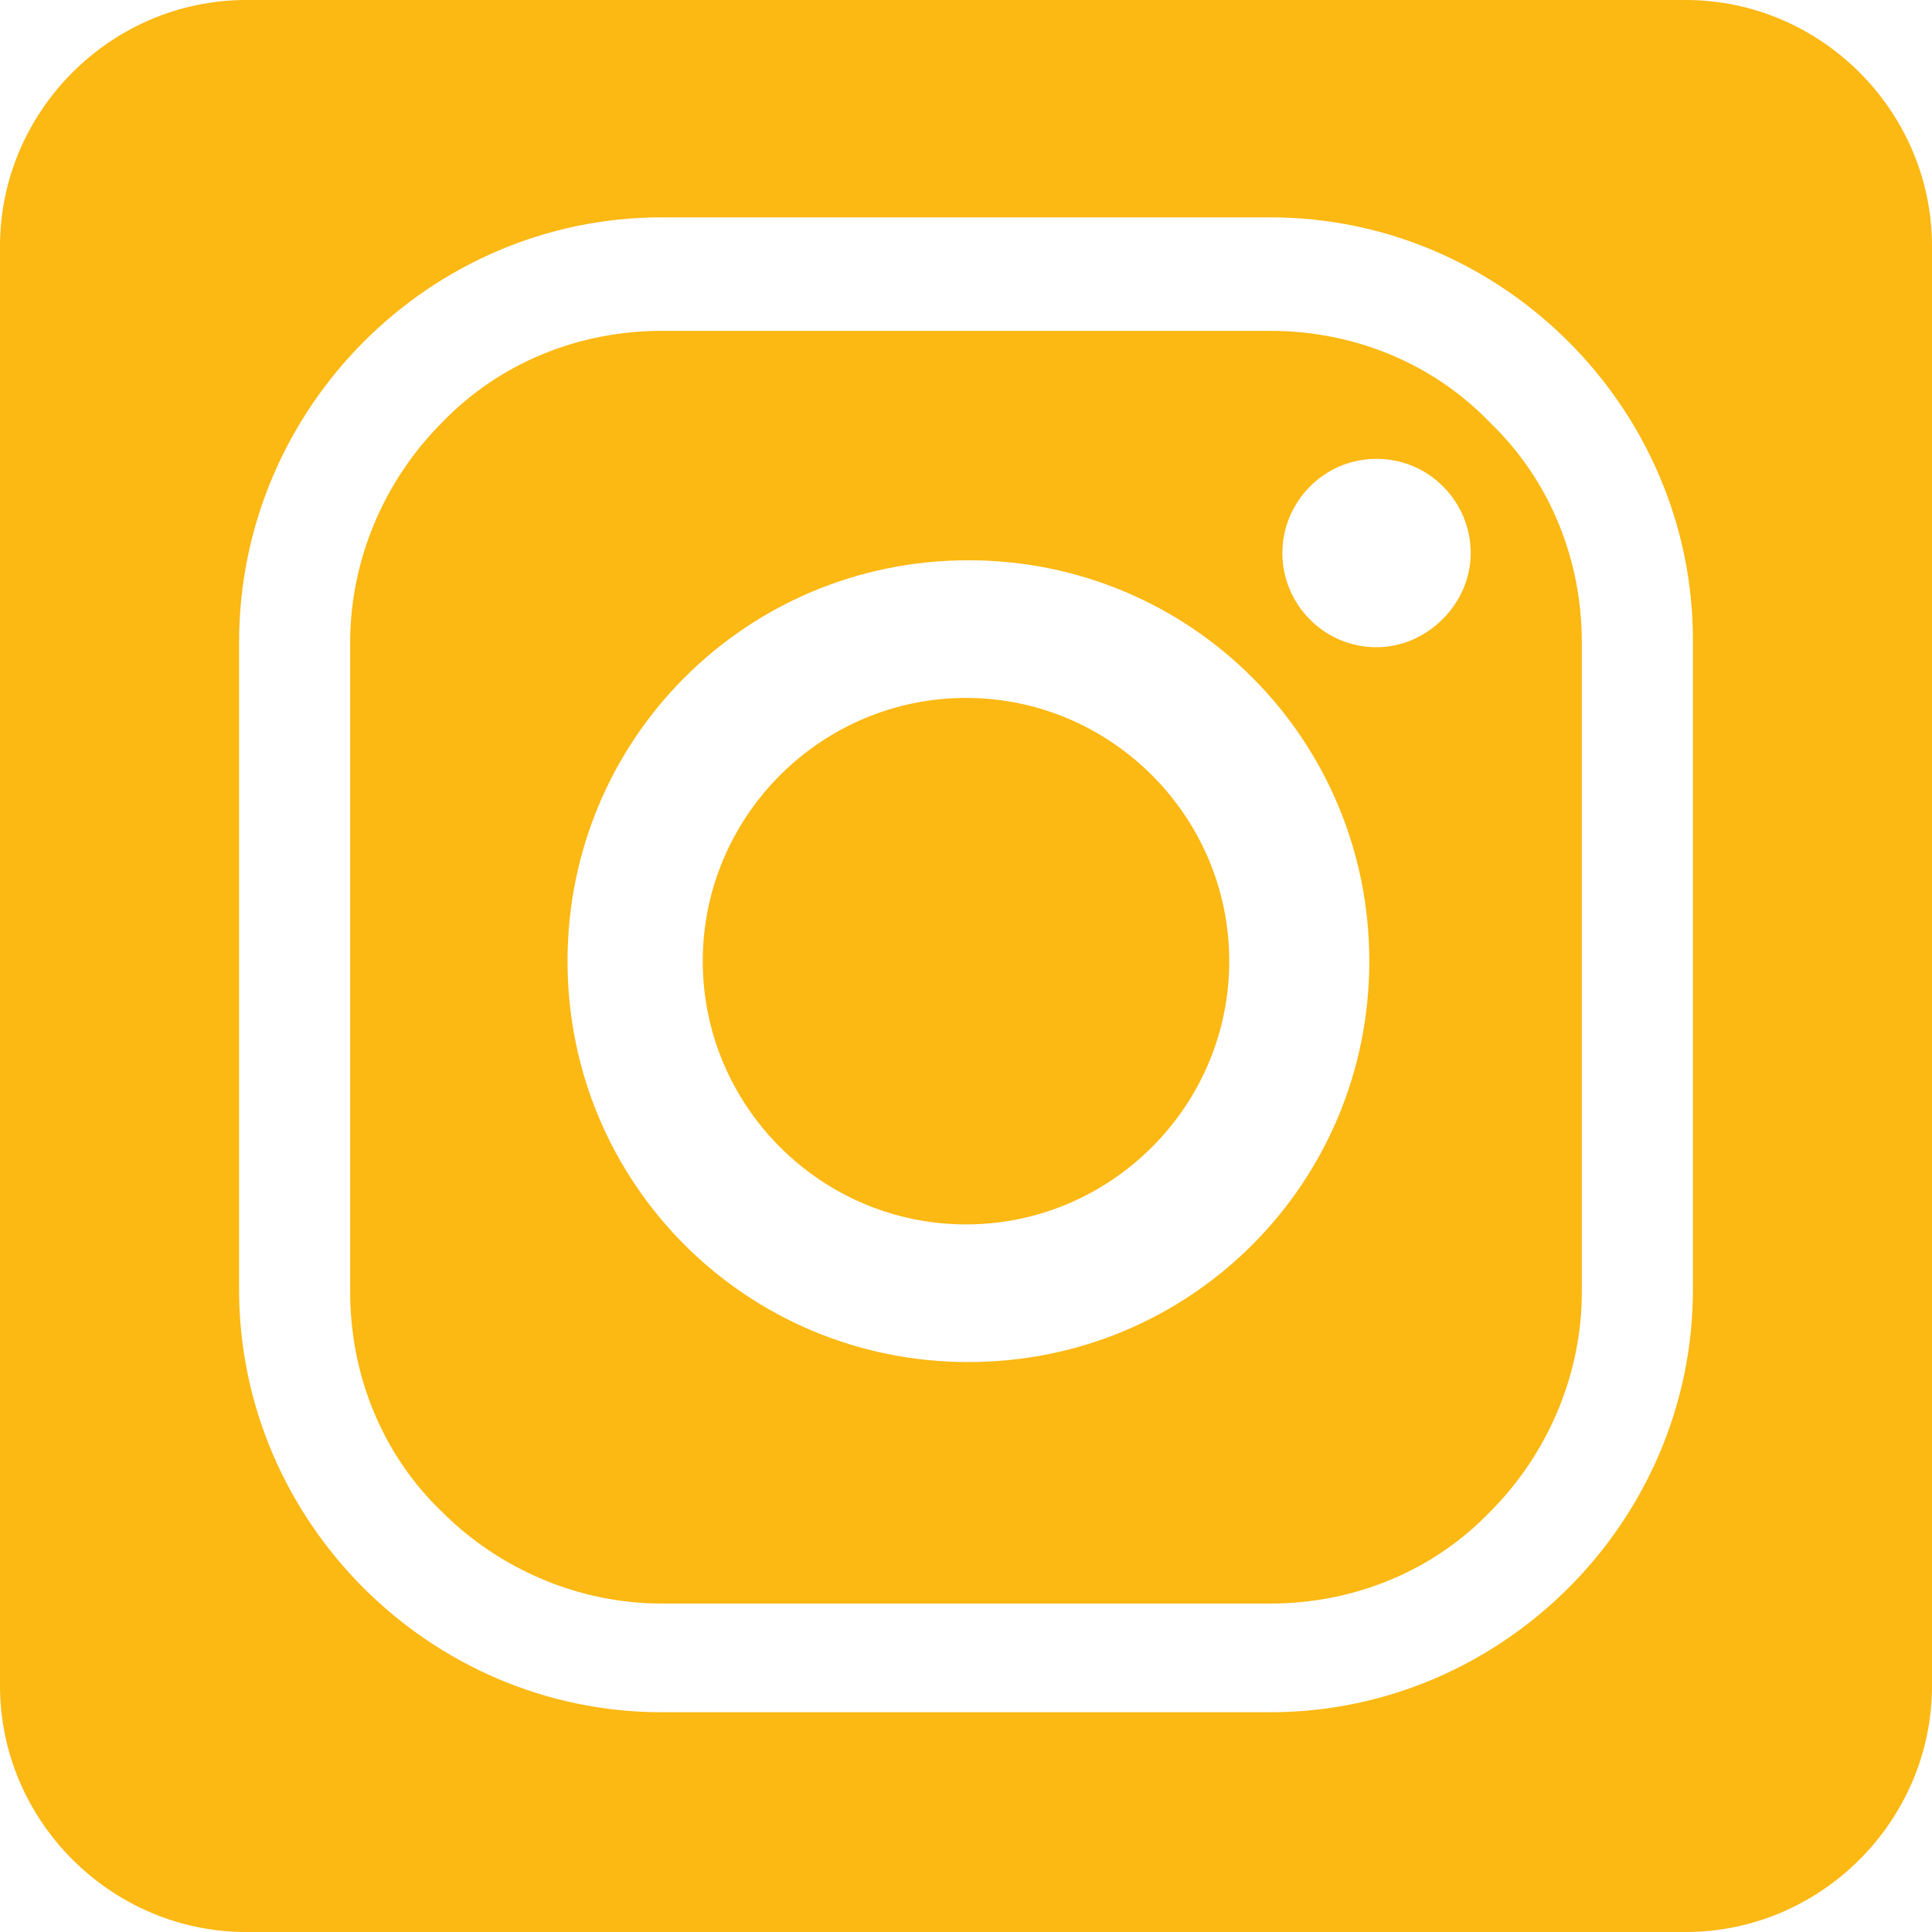 <?xml version="1.0" encoding="utf-8"?>
<!-- Generator: Adobe Illustrator 24.1.0, SVG Export Plug-In . SVG Version: 6.00 Build 0)  -->
<svg version="1.1" id="Layer_1" xmlns="http://www.w3.org/2000/svg" xmlns:xlink="http://www.w3.org/1999/xlink" x="0px" y="0px"
	 viewBox="0 0 80 80" style="enable-background:new 0 0 80 80;" xml:space="preserve">
<style type="text/css">
	.st0{fill:#FCB813;}
</style>
<g>
	<path class="st0" d="M0,10.2v59.6C0,75.4,4.6,80,10.2,80h59.6C75.4,80,80,75.4,80,69.8V10.2C80,4.6,75.4,0,69.8,0H10.2
		C4.6,0,0,4.6,0,10.2 M70.1,53.4c0,9.6-7.9,17.5-17.5,17.5H27.4c-9.6,0-17.5-7.9-17.5-17.5V26.6C9.9,16.9,17.8,9,27.4,9h25.2
		c9.6,0,17.5,7.9,17.5,17.5V53.4z"/>
	<path class="st0" d="M40,28.9c-6,0-10.9,4.9-10.9,10.9S34,50.7,40,50.7s10.9-4.9,10.9-10.9S46,28.9,40,28.9"/>
	<path class="st0" d="M52.6,13.7H27.4c-3.4,0-6.7,1.3-9.1,3.8c-2.4,2.4-3.8,5.7-3.8,9.1v26.9c0,3.4,1.3,6.7,3.8,9.1
		c2.4,2.4,5.7,3.8,9.1,3.8h25.2c3.4,0,6.7-1.3,9.1-3.8c2.4-2.4,3.8-5.7,3.8-9.1V26.6c0-3.4-1.3-6.7-3.8-9.1
		C59.3,15,56,13.7,52.6,13.7 M40.1,56.4c-9.2,0-16.6-7.4-16.6-16.6s7.4-16.6,16.6-16.6s16.6,7.4,16.6,16.6S49.3,56.4,40.1,56.4
		 M57,26.8c-2.2,0-3.9-1.8-3.9-3.9S54.8,19,57,19s3.9,1.8,3.9,3.9S59.1,26.8,57,26.8"/>
</g>
</svg>
